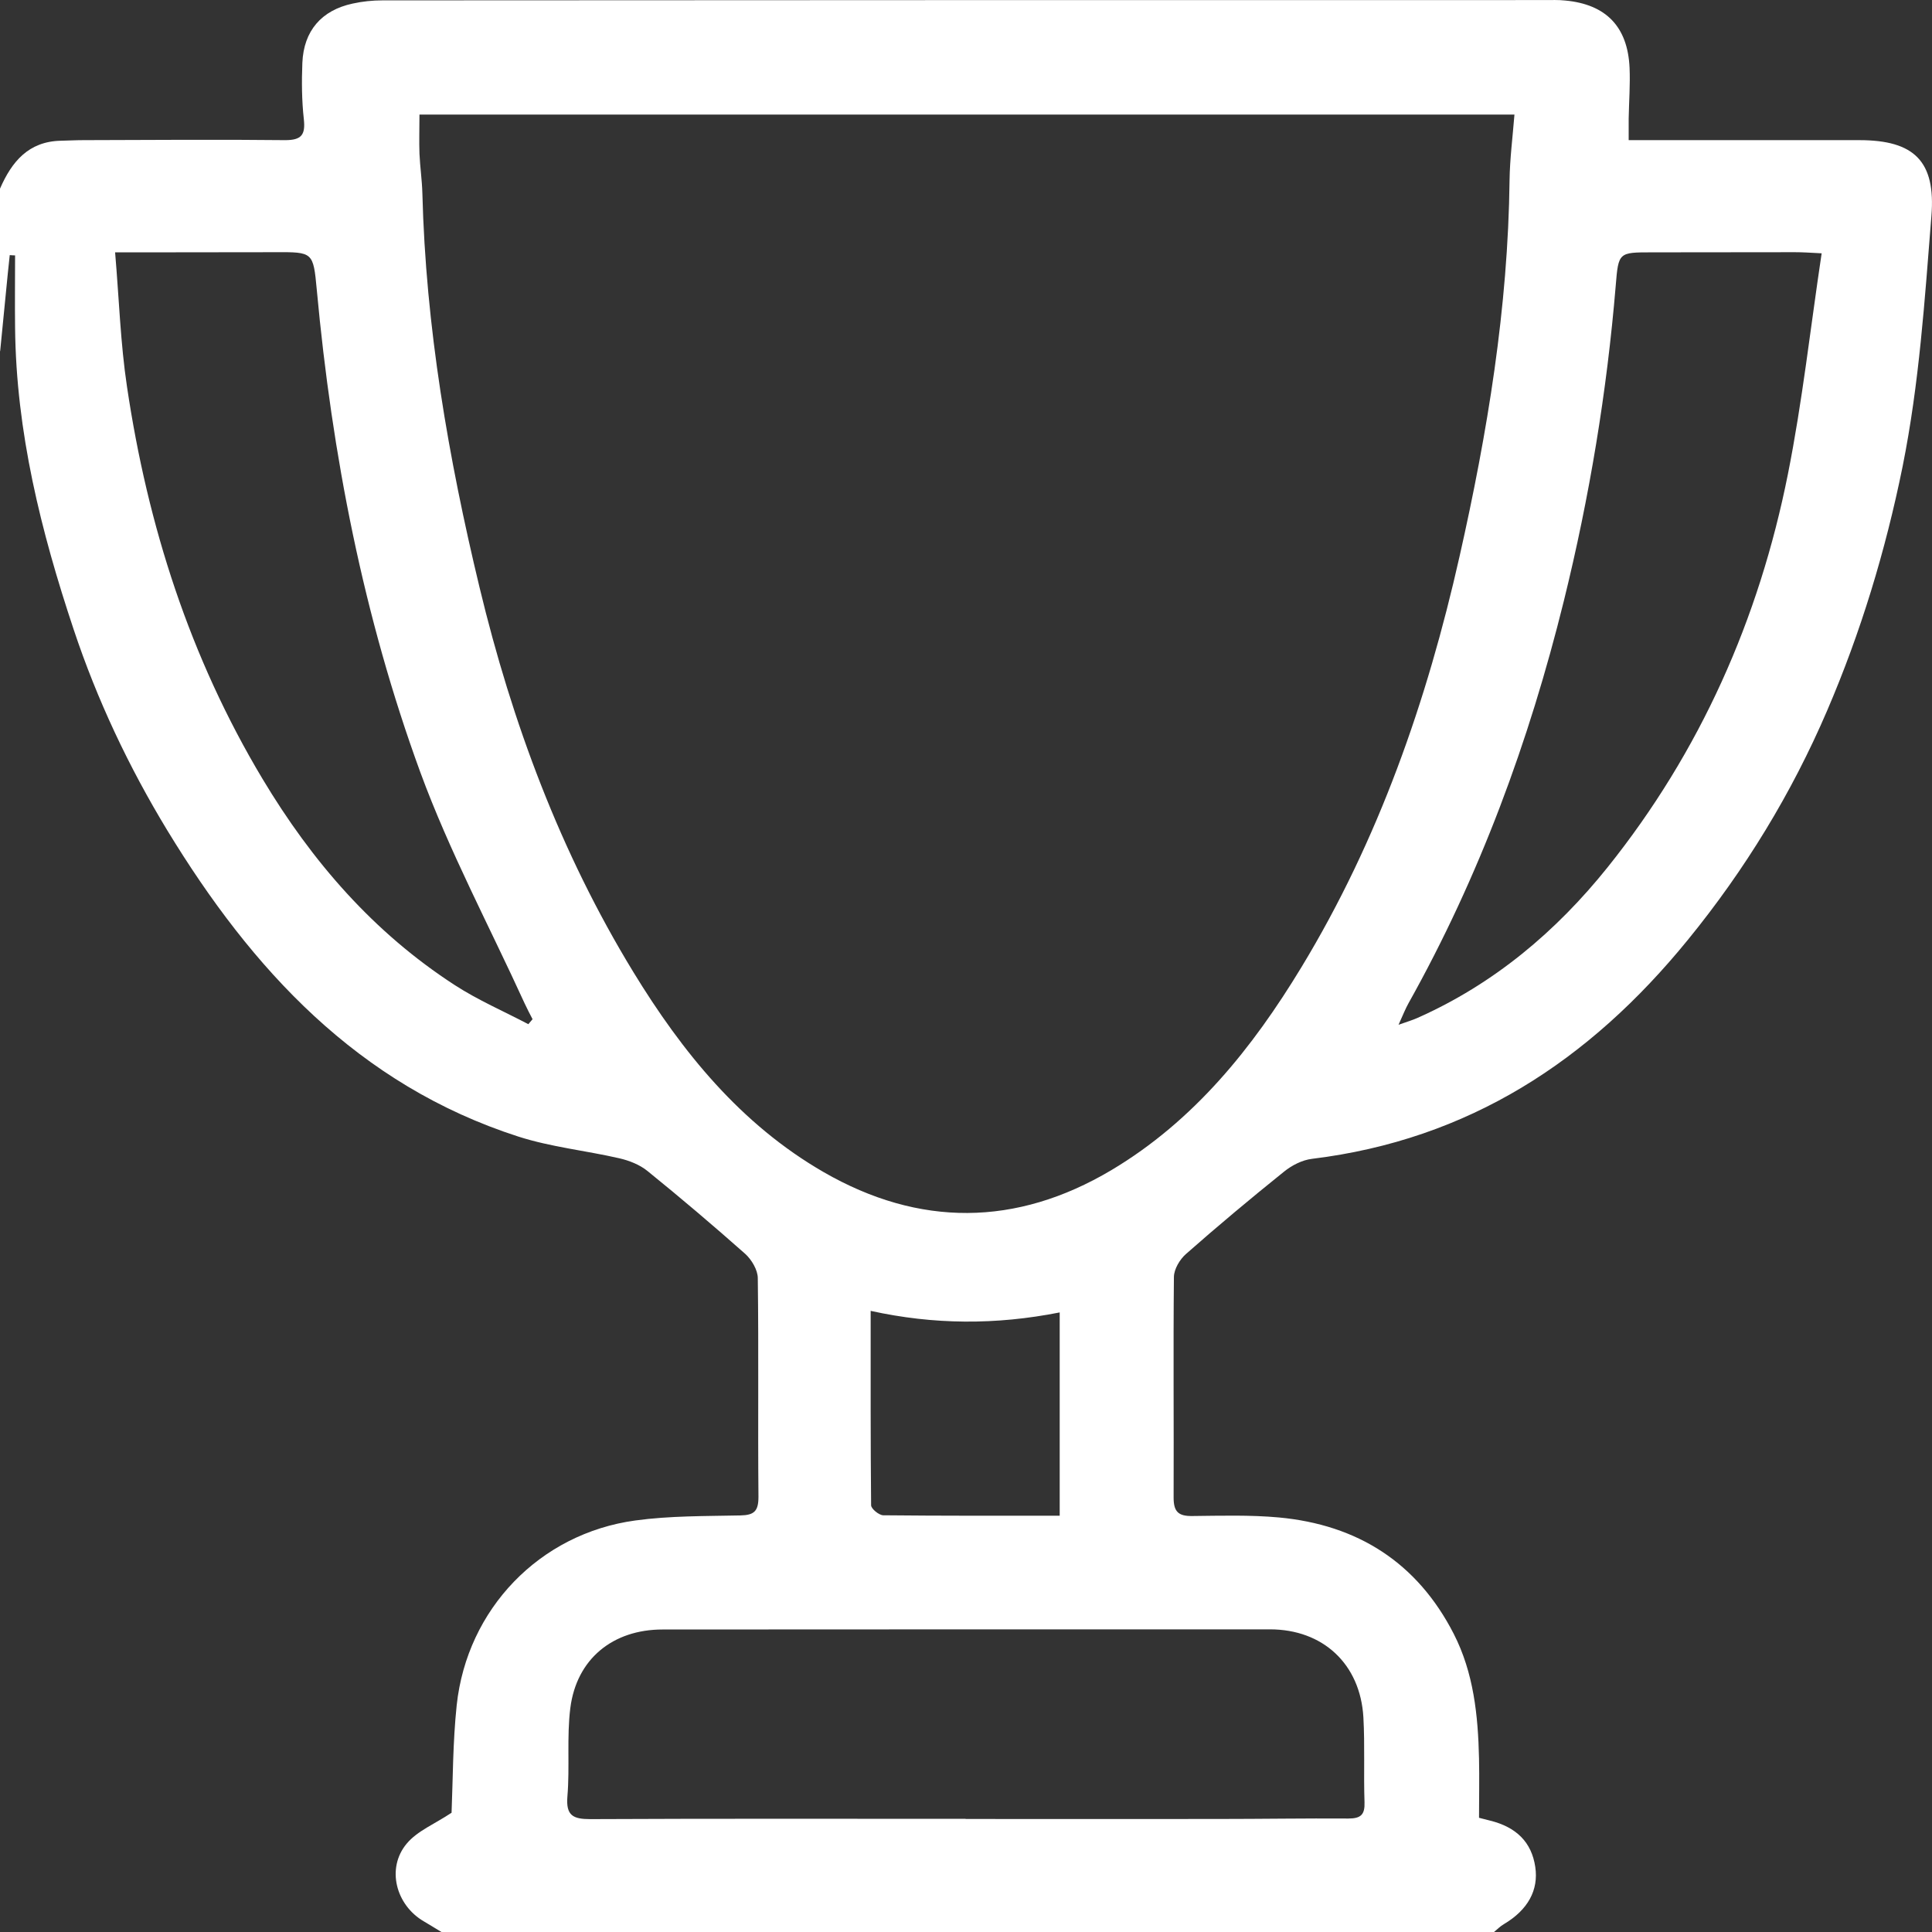 <svg width="26" height="26" viewBox="0 0 26 26" fill="none" xmlns="http://www.w3.org/2000/svg">
<rect x="0" y="0" width="26" height="26" fill="#333333" stroke="none"/>
<path d="M0 4.723V2.539C0.158 2.176 0.383 1.904 0.817 1.894C0.919 1.892 1.019 1.886 1.122 1.886C2.026 1.884 2.933 1.876 3.837 1.886C4.056 1.886 4.112 1.816 4.089 1.605C4.061 1.354 4.059 1.098 4.069 0.846C4.087 0.414 4.327 0.138 4.746 0.048C4.877 0.019 5.014 0.005 5.147 0.005C10.36 0.001 15.573 0.001 20.786 0.001C20.878 0.001 20.972 -0.003 21.064 0.007C21.613 0.058 21.905 0.359 21.93 0.912C21.94 1.139 21.922 1.368 21.918 1.597C21.918 1.687 21.918 1.775 21.918 1.886C22.053 1.886 22.153 1.886 22.255 1.886C23.178 1.886 24.099 1.886 25.022 1.886C25.761 1.886 26.052 2.17 25.992 2.907C25.902 4.035 25.829 5.161 25.604 6.28C25.374 7.414 25.041 8.511 24.588 9.565C24.112 10.674 23.485 11.704 22.712 12.651C21.387 14.277 19.765 15.337 17.657 15.595C17.523 15.611 17.384 15.683 17.278 15.769C16.83 16.129 16.39 16.497 15.96 16.876C15.878 16.948 15.8 17.078 15.798 17.183C15.788 18.173 15.798 19.162 15.794 20.153C15.794 20.341 15.855 20.404 16.042 20.402C16.43 20.398 16.822 20.386 17.208 20.421C18.27 20.519 19.073 21.029 19.564 21.988C19.832 22.512 19.891 23.085 19.904 23.663C19.91 23.931 19.904 24.199 19.904 24.463C19.967 24.479 20.008 24.489 20.049 24.5C20.409 24.588 20.612 24.794 20.661 25.124C20.708 25.437 20.561 25.703 20.239 25.894C20.19 25.922 20.151 25.963 20.106 26H5.941C5.862 25.953 5.784 25.904 5.704 25.857C5.327 25.638 5.196 25.142 5.473 24.811C5.616 24.639 5.853 24.545 6.077 24.395C6.095 23.959 6.093 23.45 6.146 22.948C6.285 21.653 7.262 20.638 8.549 20.462C9.016 20.398 9.492 20.404 9.965 20.394C10.151 20.39 10.207 20.335 10.207 20.144C10.198 19.164 10.211 18.182 10.198 17.201C10.198 17.091 10.115 16.952 10.029 16.874C9.599 16.493 9.161 16.121 8.715 15.76C8.61 15.674 8.469 15.619 8.336 15.588C7.884 15.484 7.417 15.437 6.977 15.296C4.816 14.6 3.389 13.044 2.251 11.174C1.734 10.322 1.308 9.422 0.991 8.47C0.551 7.15 0.217 5.813 0.203 4.411C0.199 4.086 0.203 3.763 0.203 3.437C0.178 3.437 0.156 3.435 0.131 3.433C0.123 3.513 0.115 3.591 0.106 3.671C0.072 4.023 0.037 4.375 0.002 4.727L0 4.723ZM20.385 1.542H5.645C5.645 1.732 5.639 1.9 5.645 2.068C5.653 2.246 5.679 2.422 5.684 2.598C5.729 4.397 6.034 6.161 6.453 7.903C6.891 9.725 7.54 11.47 8.522 13.079C9.181 14.158 9.969 15.13 11.083 15.773C12.368 16.514 13.674 16.509 14.955 15.748C16.068 15.085 16.854 14.105 17.513 13.018C18.553 11.303 19.204 9.432 19.642 7.488C20.018 5.822 20.295 4.139 20.315 2.422C20.319 2.138 20.356 1.851 20.381 1.54L20.385 1.542ZM12.992 24.479C14.126 24.479 15.26 24.481 16.394 24.479C16.977 24.479 17.562 24.469 18.146 24.473C18.314 24.473 18.369 24.42 18.363 24.254C18.35 23.873 18.369 23.493 18.348 23.112C18.307 22.394 17.804 21.927 17.09 21.927C14.366 21.927 11.641 21.927 8.917 21.929C8.248 21.929 7.759 22.324 7.675 22.987C7.626 23.378 7.669 23.781 7.636 24.174C7.614 24.434 7.712 24.481 7.945 24.481C9.63 24.473 11.312 24.477 12.996 24.477L12.992 24.479ZM1.549 3.396C1.603 4.027 1.621 4.62 1.709 5.204C1.987 7.074 2.554 8.847 3.533 10.482C4.2 11.595 5.027 12.549 6.12 13.257C6.433 13.46 6.779 13.609 7.11 13.783C7.128 13.761 7.149 13.738 7.167 13.716C7.131 13.646 7.094 13.577 7.061 13.505C6.588 12.469 6.048 11.458 5.657 10.394C4.891 8.3 4.468 6.12 4.263 3.898C4.216 3.39 4.21 3.392 3.706 3.394C3.148 3.396 2.589 3.394 2.032 3.396C1.883 3.396 1.731 3.396 1.551 3.396H1.549ZM24.515 3.409C24.353 3.4 24.253 3.394 24.155 3.394C23.512 3.394 22.869 3.396 22.227 3.396C21.785 3.396 21.78 3.396 21.744 3.84C21.625 5.275 21.39 6.691 21.046 8.085C20.579 9.976 19.91 11.796 18.954 13.503C18.913 13.577 18.882 13.656 18.821 13.791C18.954 13.744 19.015 13.726 19.075 13.699C20.102 13.243 20.941 12.537 21.635 11.671C22.882 10.114 23.672 8.331 24.061 6.38C24.255 5.408 24.363 4.42 24.515 3.409ZM14.261 20.4V17.662C13.402 17.832 12.566 17.828 11.717 17.641C11.717 18.556 11.715 19.408 11.723 20.257C11.723 20.304 11.828 20.39 11.885 20.392C12.669 20.4 13.455 20.398 14.261 20.398V20.4Z" fill="white"/>
</svg>

